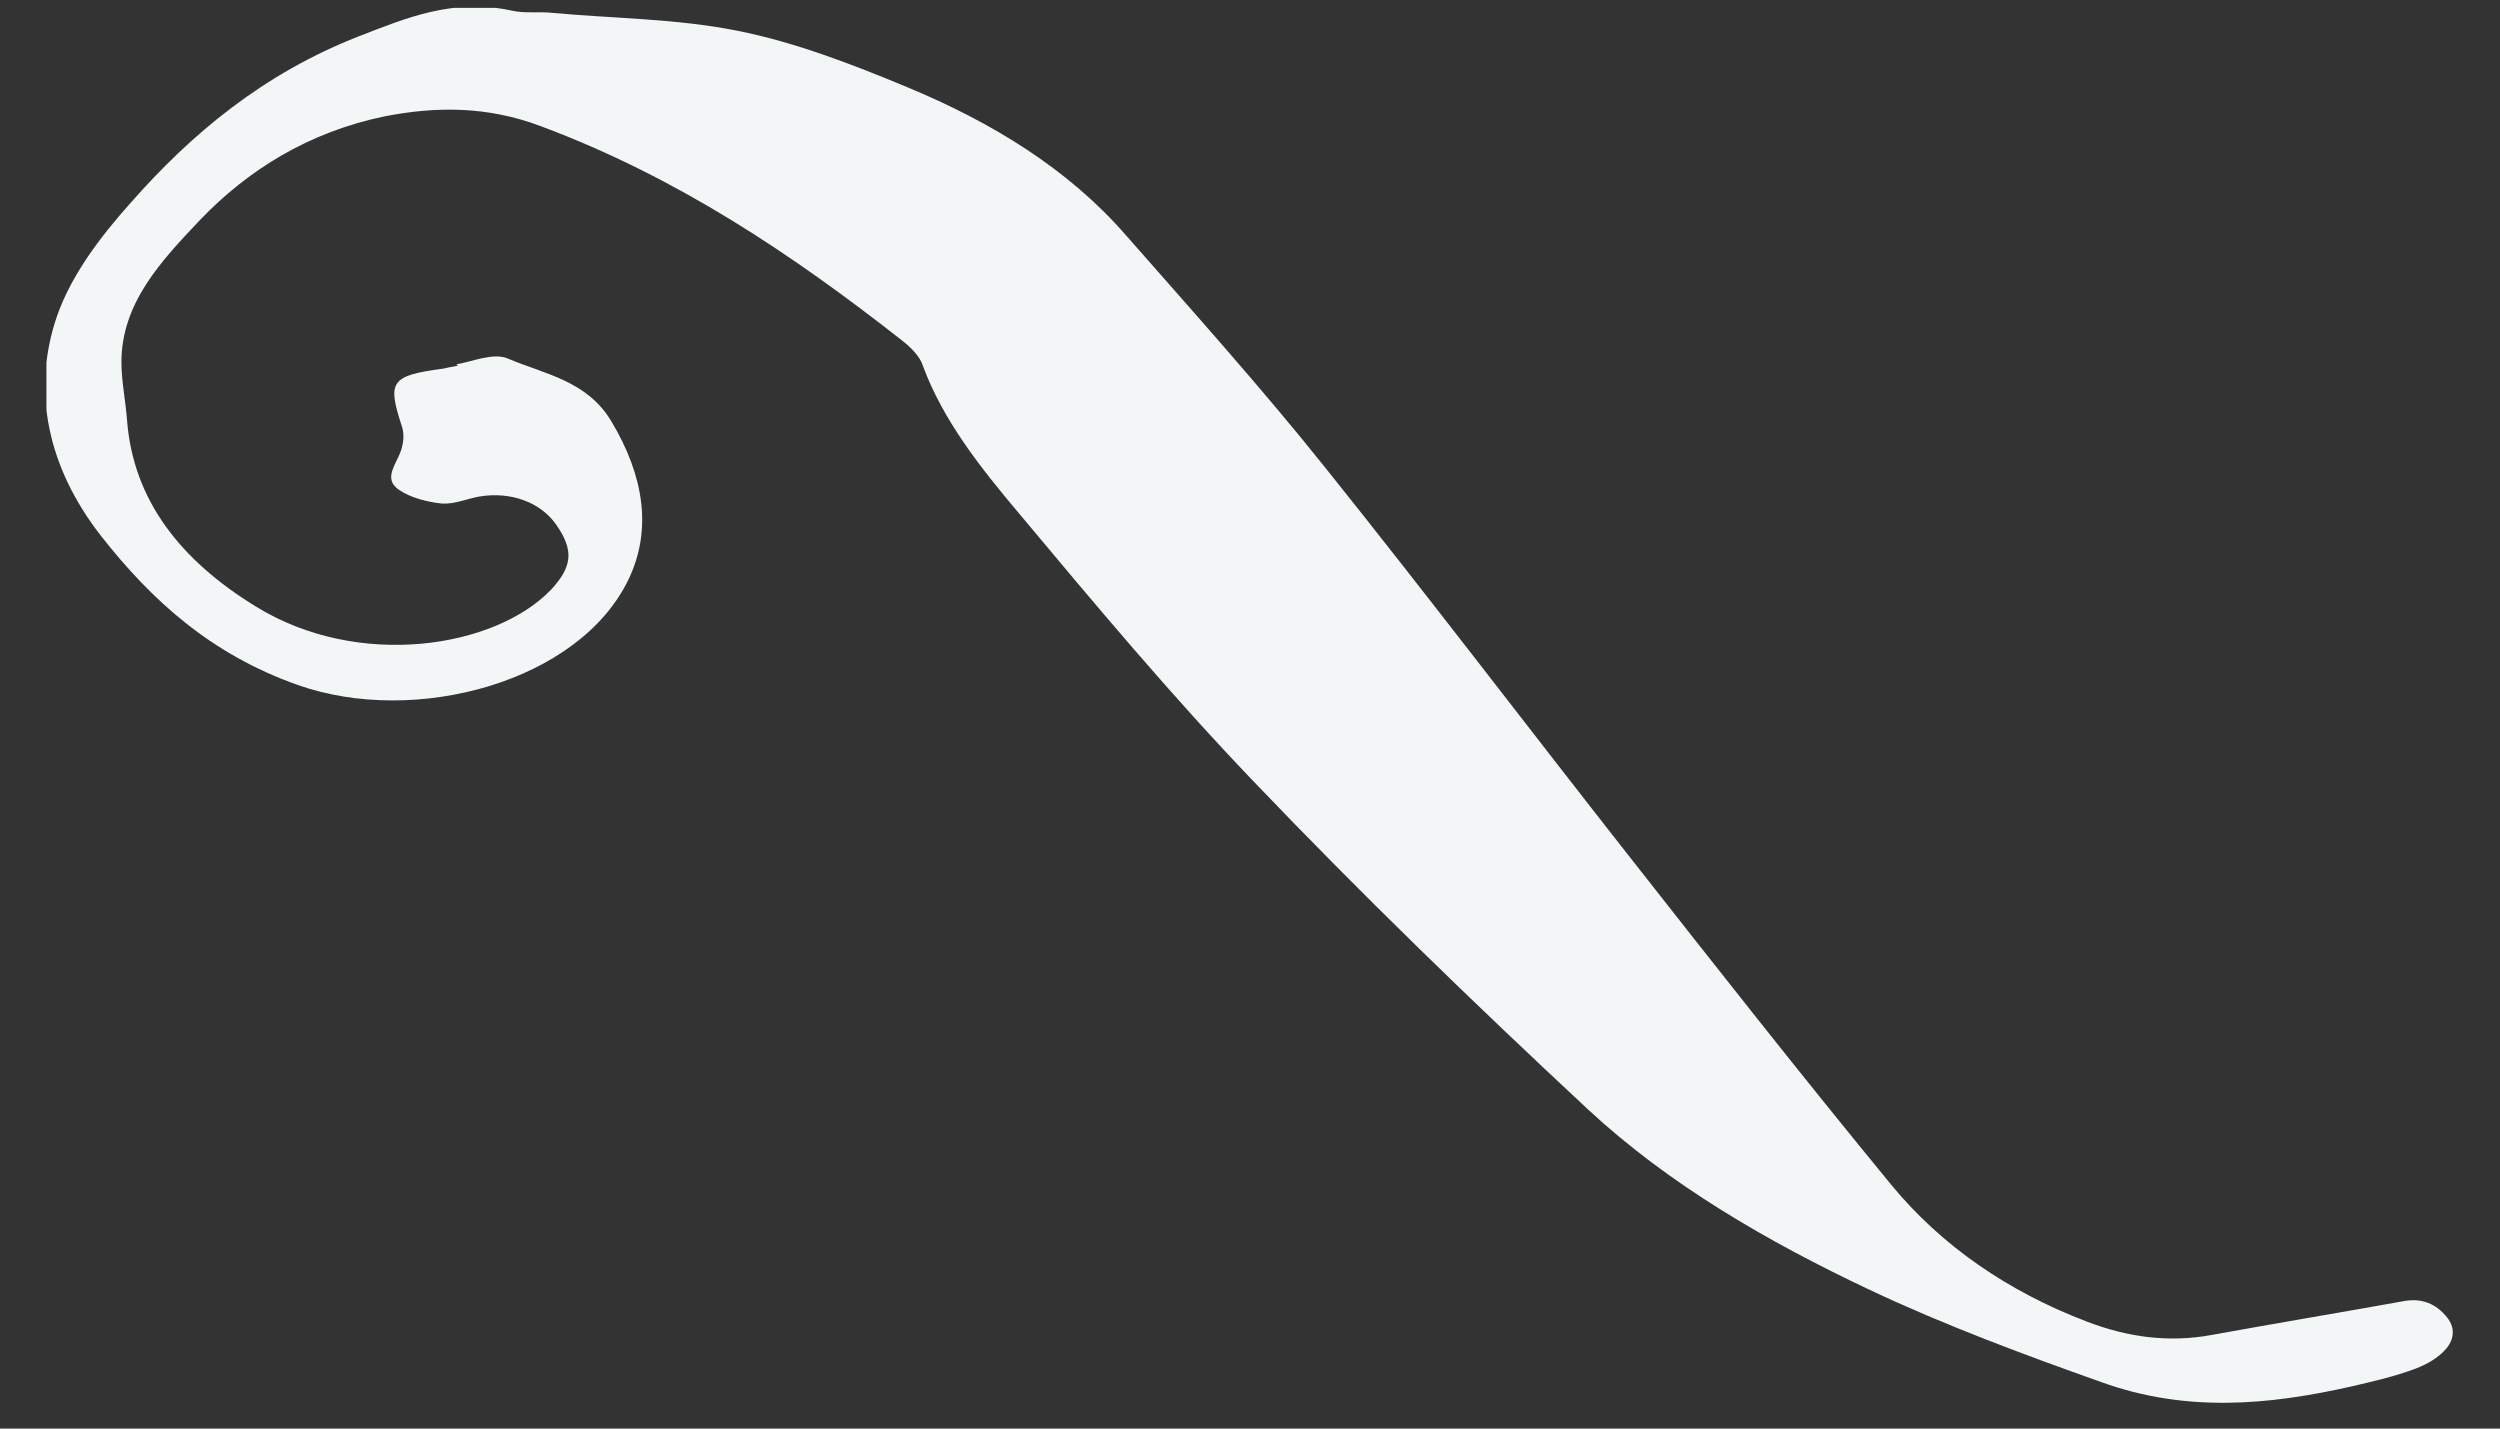 <svg width="35" height="20" viewBox="0 0 35 20" fill="none" xmlns="http://www.w3.org/2000/svg">
	<rect x="0" y="0" width="35" height="20" fill="#333333" stroke="none"/>
	<g clip-path="url(#clip0_1336_1444)">
	<path d="M6.41 5.12C6.3 5.14 6.25 5.15 6.21 5.16C5.46 5.26 5.42 5.34 5.63 5.98C5.67 6.11 5.64 6.27 5.58 6.39C5.5 6.56 5.39 6.73 5.59 6.86C5.75 6.97 5.99 7.03 6.19 7.05C6.37 7.06 6.54 6.98 6.72 6.95C7.15 6.88 7.57 7.03 7.79 7.35C8.04 7.71 8.01 7.94 7.71 8.26C6.93 9.07 5.02 9.38 3.58 8.49C2.52 7.84 1.87 7 1.78 5.9C1.76 5.62 1.7 5.34 1.7 5.07C1.7 4.24 2.26 3.65 2.8 3.08C3.47 2.38 4.32 1.85 5.38 1.63C6.09 1.49 6.82 1.48 7.58 1.77C9.48 2.48 11.09 3.56 12.62 4.76C12.75 4.86 12.88 4.99 12.92 5.12C13.2 5.88 13.72 6.54 14.26 7.18C15.33 8.46 16.4 9.74 17.56 10.95C19.06 12.52 20.63 14.04 22.23 15.53C23.36 16.58 24.74 17.38 26.18 18.06C27.22 18.55 28.32 18.96 29.42 19.35C30.61 19.78 31.77 19.67 32.92 19.41C33.22 19.34 33.53 19.27 33.82 19.16C33.98 19.1 34.13 19.01 34.23 18.9C34.36 18.76 34.39 18.58 34.23 18.41C34.07 18.23 33.87 18.17 33.63 18.22C32.74 18.38 31.84 18.53 30.96 18.69C30.36 18.8 29.78 18.72 29.21 18.5C28.11 18.08 27.18 17.44 26.48 16.59C25.23 15.07 24.02 13.53 22.81 11.99C21.38 10.17 19.99 8.34 18.54 6.53C17.66 5.43 16.7 4.36 15.76 3.29C14.95 2.36 13.88 1.71 12.7 1.22C11.93 0.9 11.13 0.59 10.32 0.43C9.47 0.26 8.6 0.26 7.73 0.18C7.54 0.16 7.35 0.19 7.17 0.15C6.35 -0.03 5.69 0.25 5.02 0.51C3.69 1.03 2.68 1.87 1.82 2.85C1.4 3.32 1 3.85 0.8 4.42C0.44 5.46 0.66 6.54 1.42 7.51C2.12 8.4 2.95 9.16 4.17 9.59C5.81 10.17 8.11 9.55 8.8 8.11C9.13 7.42 9.02 6.67 8.56 5.9C8.22 5.33 7.63 5.24 7.11 5.02C6.91 4.93 6.59 5.07 6.39 5.1L6.41 5.12Z" fill="#F3F6F7"/>
	</g>
	<defs>
	<clipPath id="clip0_1336_1444">
	<rect width="33.7" height="19.53" fill="white" transform="translate(0.65 0.11)"/>
	</clipPath>
	</defs>
</svg>
